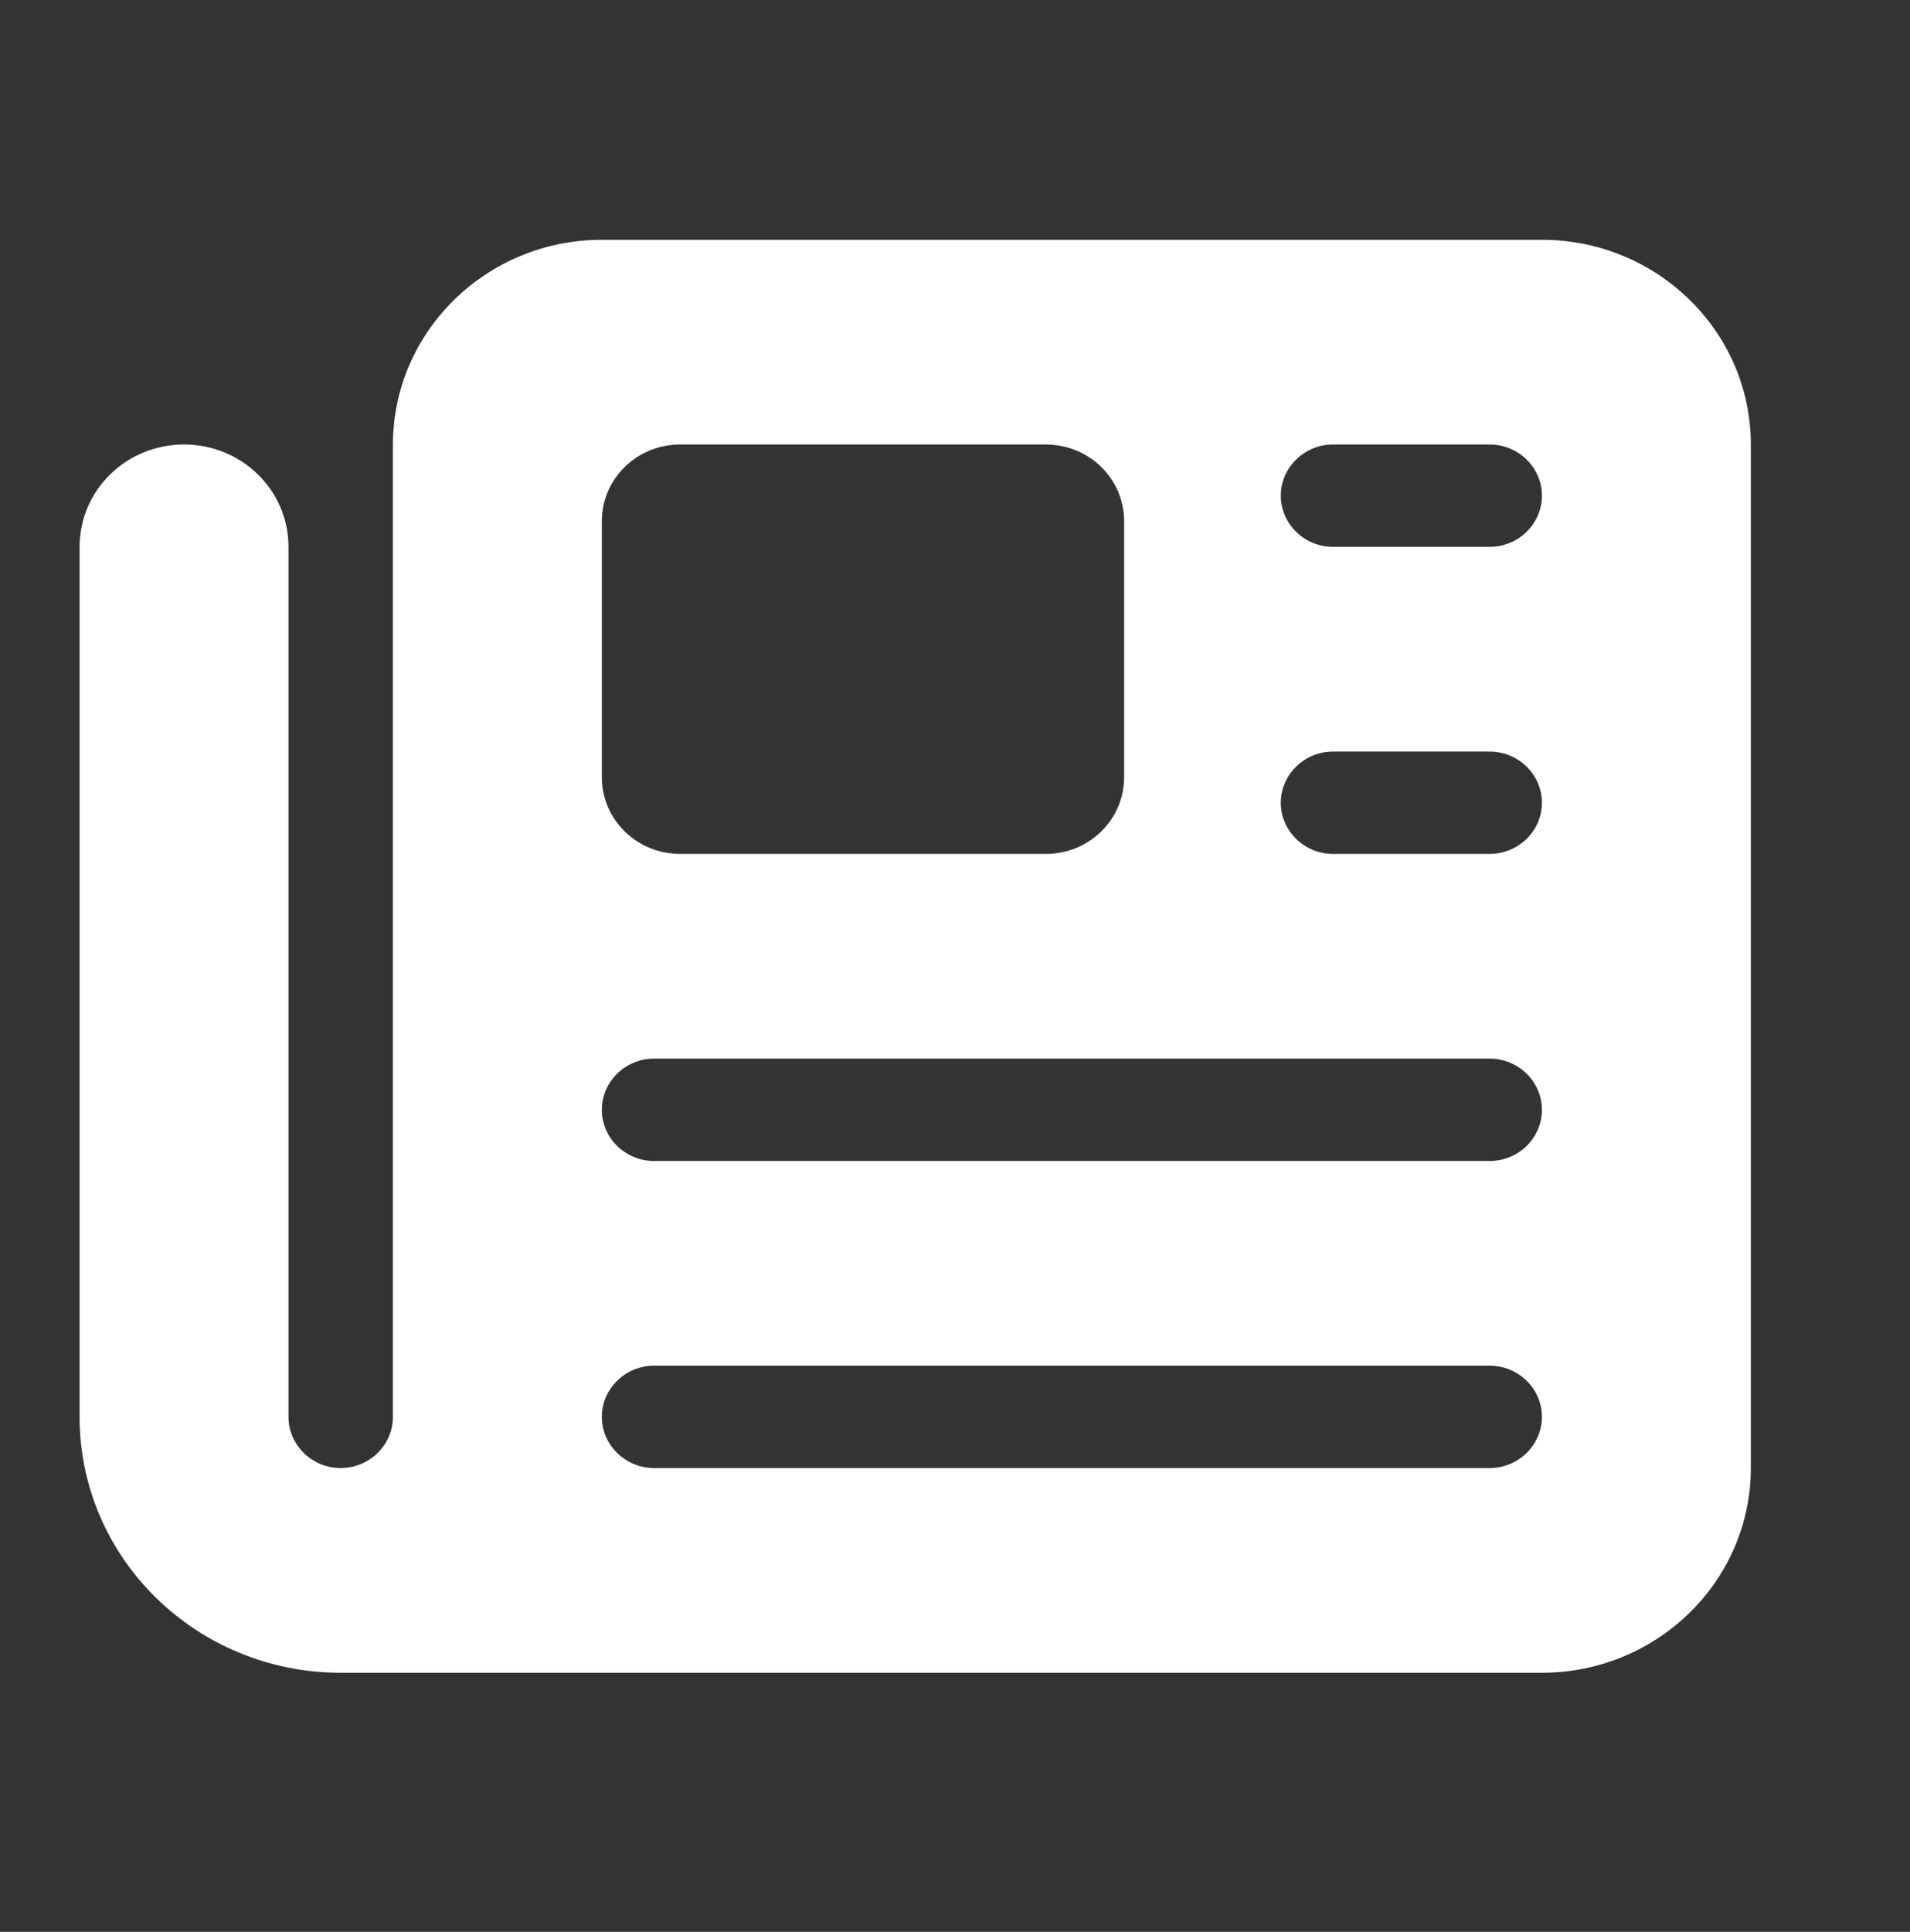 <svg width="90" height="91" viewBox="0 0 90 91" fill="none" xmlns="http://www.w3.org/2000/svg">
<rect x="0" y="0" width="90" height="91" fill="#333333" stroke="none"/>
<path d="M18.516 20.939C18.516 15.62 22.93 11.296 28.359 11.296H72.656C78.086 11.296 82.5 15.62 82.5 20.939V69.153C82.5 74.472 78.086 78.796 72.656 78.796H16.055C9.256 78.796 3.75 73.402 3.75 66.742V25.76C3.75 23.093 5.949 20.939 8.672 20.939C11.394 20.939 13.594 23.093 13.594 25.76V66.742C13.594 68.068 14.701 69.153 16.055 69.153C17.408 69.153 18.516 68.068 18.516 66.742V20.939ZM28.359 24.555V36.608C28.359 38.612 30.005 40.224 32.051 40.224H49.277C51.323 40.224 52.969 38.612 52.969 36.608V24.555C52.969 22.551 51.323 20.939 49.277 20.939H32.051C30.005 20.939 28.359 22.551 28.359 24.555ZM60.352 23.349C60.352 24.675 61.459 25.76 62.812 25.76H70.195C71.549 25.76 72.656 24.675 72.656 23.349C72.656 22.024 71.549 20.939 70.195 20.939H62.812C61.459 20.939 60.352 22.024 60.352 23.349ZM60.352 37.814C60.352 39.14 61.459 40.224 62.812 40.224H70.195C71.549 40.224 72.656 39.14 72.656 37.814C72.656 36.488 71.549 35.403 70.195 35.403H62.812C61.459 35.403 60.352 36.488 60.352 37.814ZM28.359 52.278C28.359 53.604 29.467 54.689 30.82 54.689H70.195C71.549 54.689 72.656 53.604 72.656 52.278C72.656 50.952 71.549 49.867 70.195 49.867H30.82C29.467 49.867 28.359 50.952 28.359 52.278ZM28.359 66.742C28.359 68.068 29.467 69.153 30.82 69.153H70.195C71.549 69.153 72.656 68.068 72.656 66.742C72.656 65.416 71.549 64.332 70.195 64.332H30.82C29.467 64.332 28.359 65.416 28.359 66.742Z" fill="white"/>
</svg>
